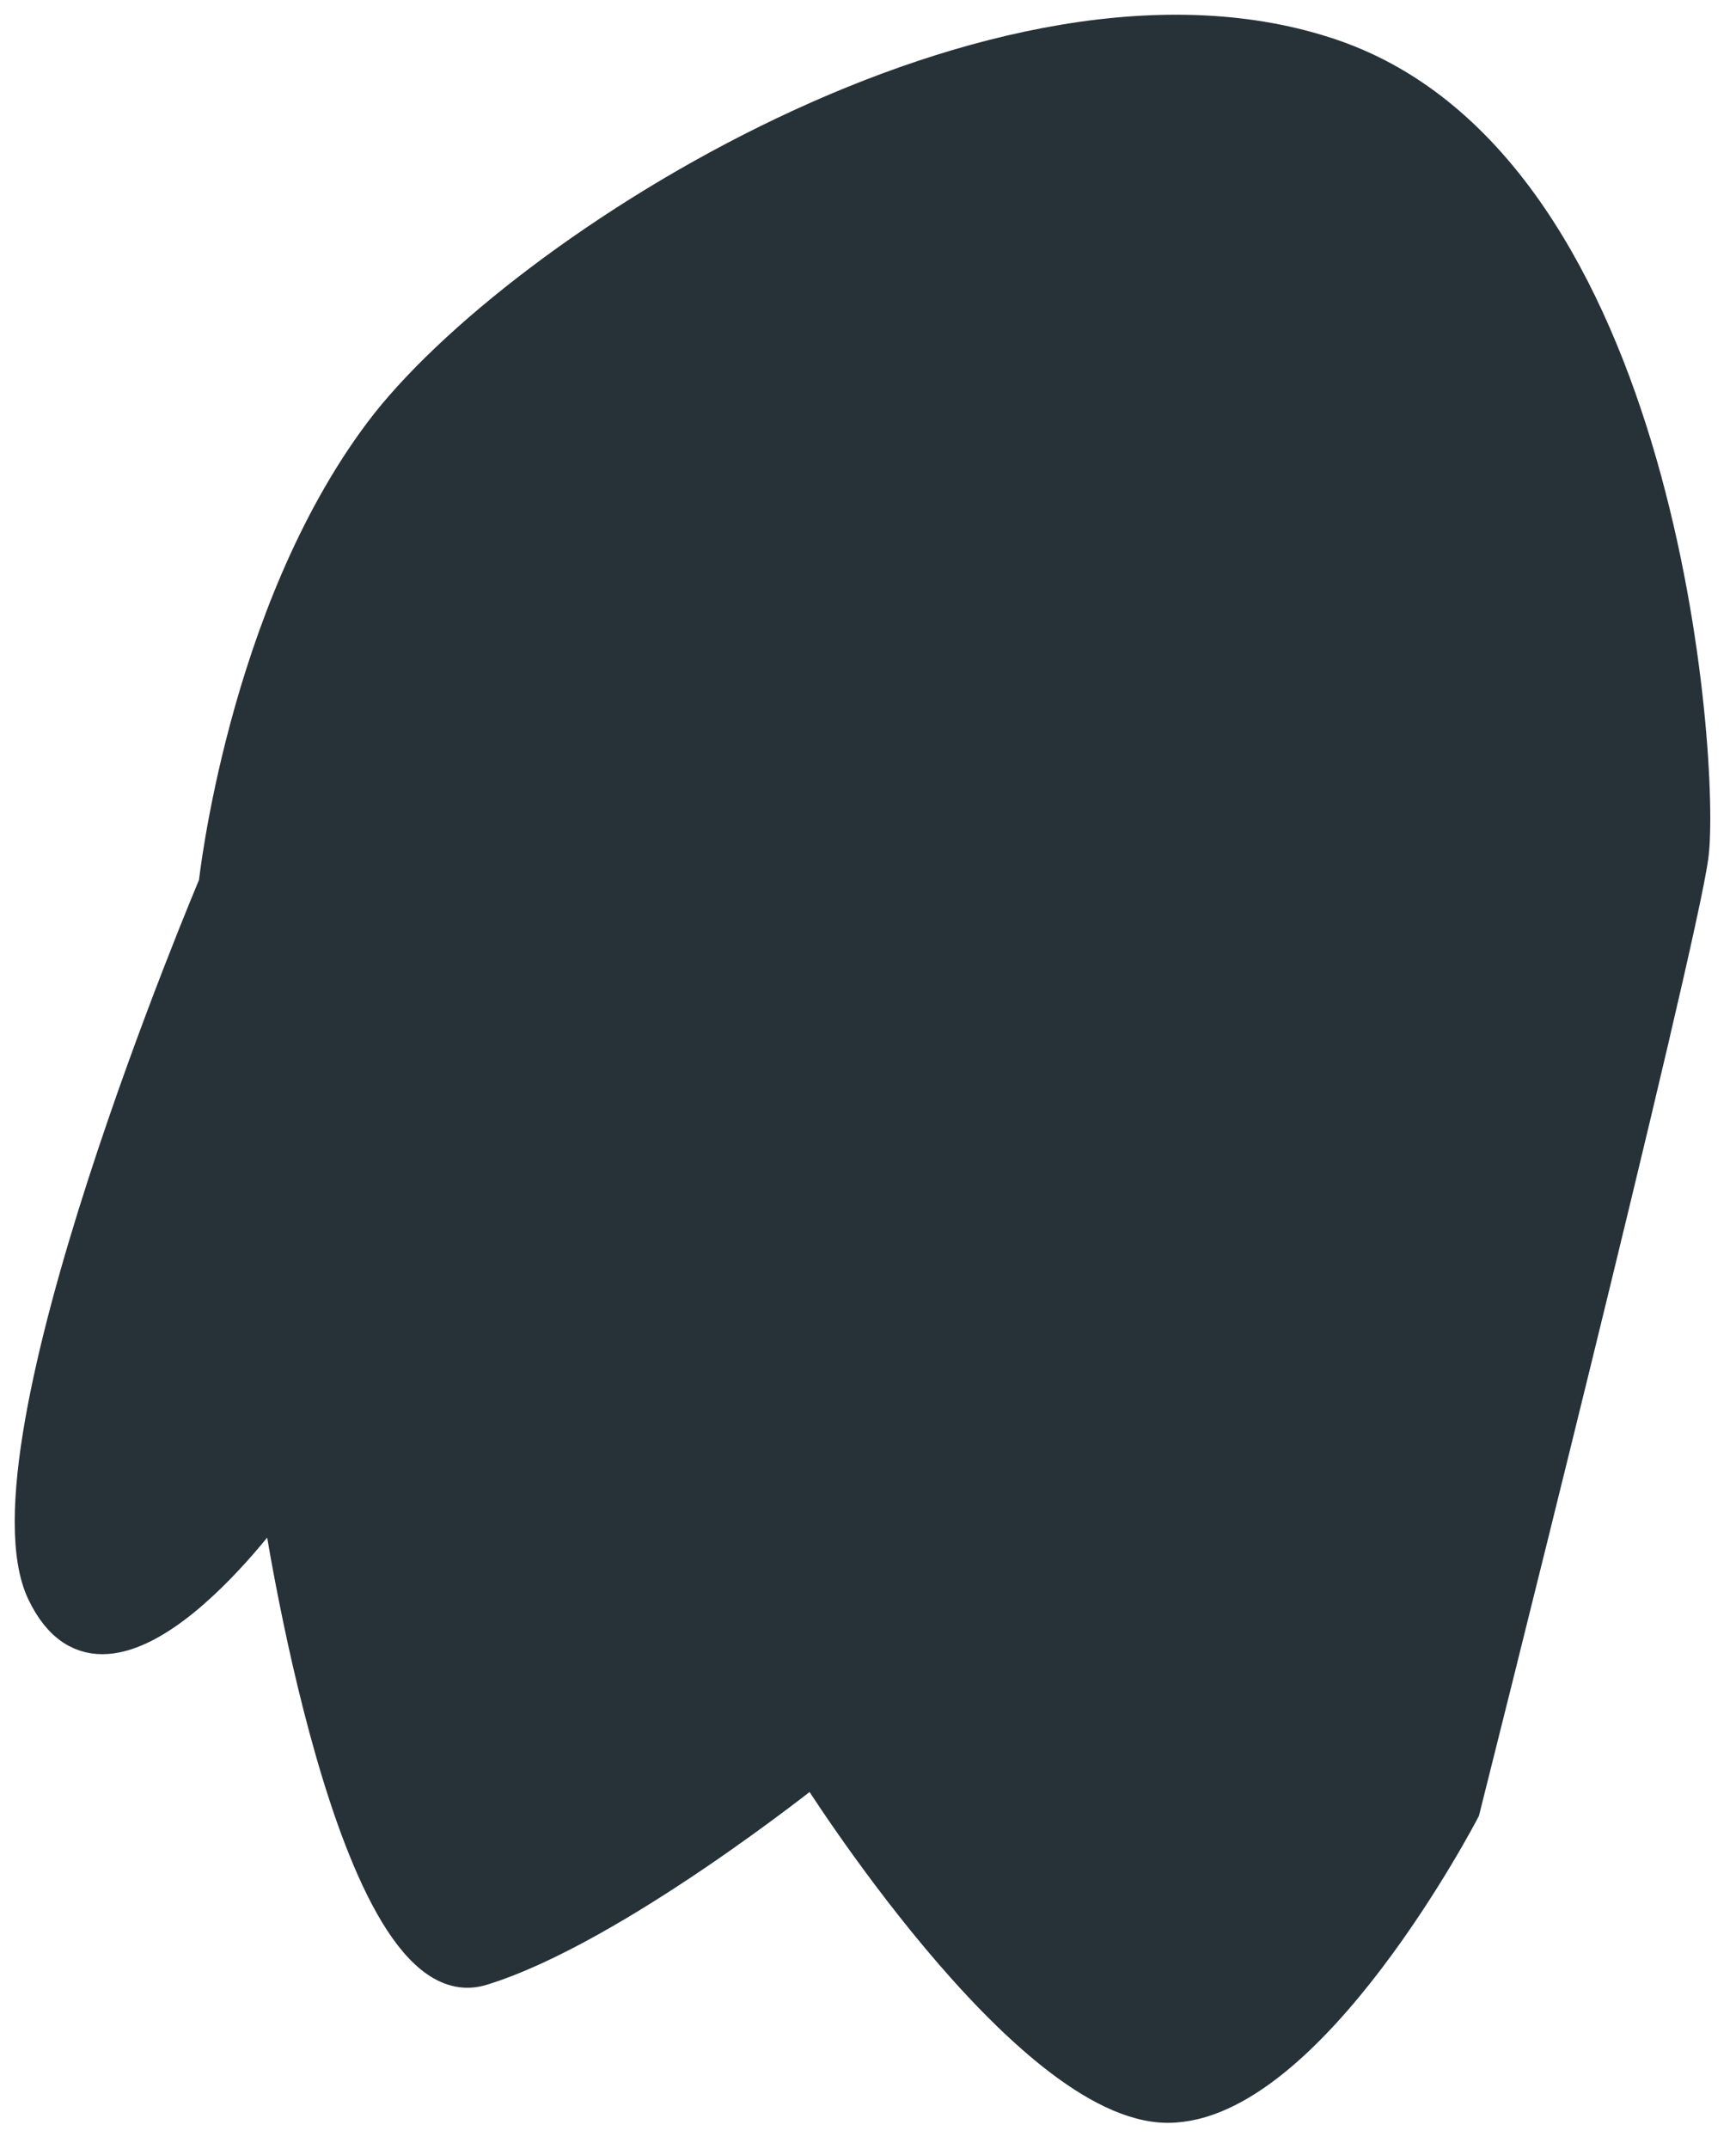 <?xml version="1.0" encoding="utf-8"?>
<svg xmlns="http://www.w3.org/2000/svg" fill="none" height="100%" overflow="visible" preserveAspectRatio="none" style="display: block;" viewBox="0 0 59 73" width="100%">
<path d="M7.252 30.018C7.252 30.018 -0.908 49.256 1.417 54.116C3.742 58.976 9.389 51.011 9.389 51.011C9.389 51.011 11.917 68.306 16.387 66.941C20.857 65.576 27.637 60.138 27.637 60.138C27.637 60.138 34.829 71.606 39.689 71.606C44.549 71.606 49.792 61.503 49.792 61.503C49.792 61.503 57.179 32.156 57.569 29.051C57.959 25.946 56.594 5.726 45.322 1.841C34.049 -2.044 17.542 8.448 12.884 14.651C8.227 20.853 7.252 30.018 7.252 30.018Z" fill="#263238" id="Vector" stroke="#263238" stroke-linecap="round"/>
</svg>